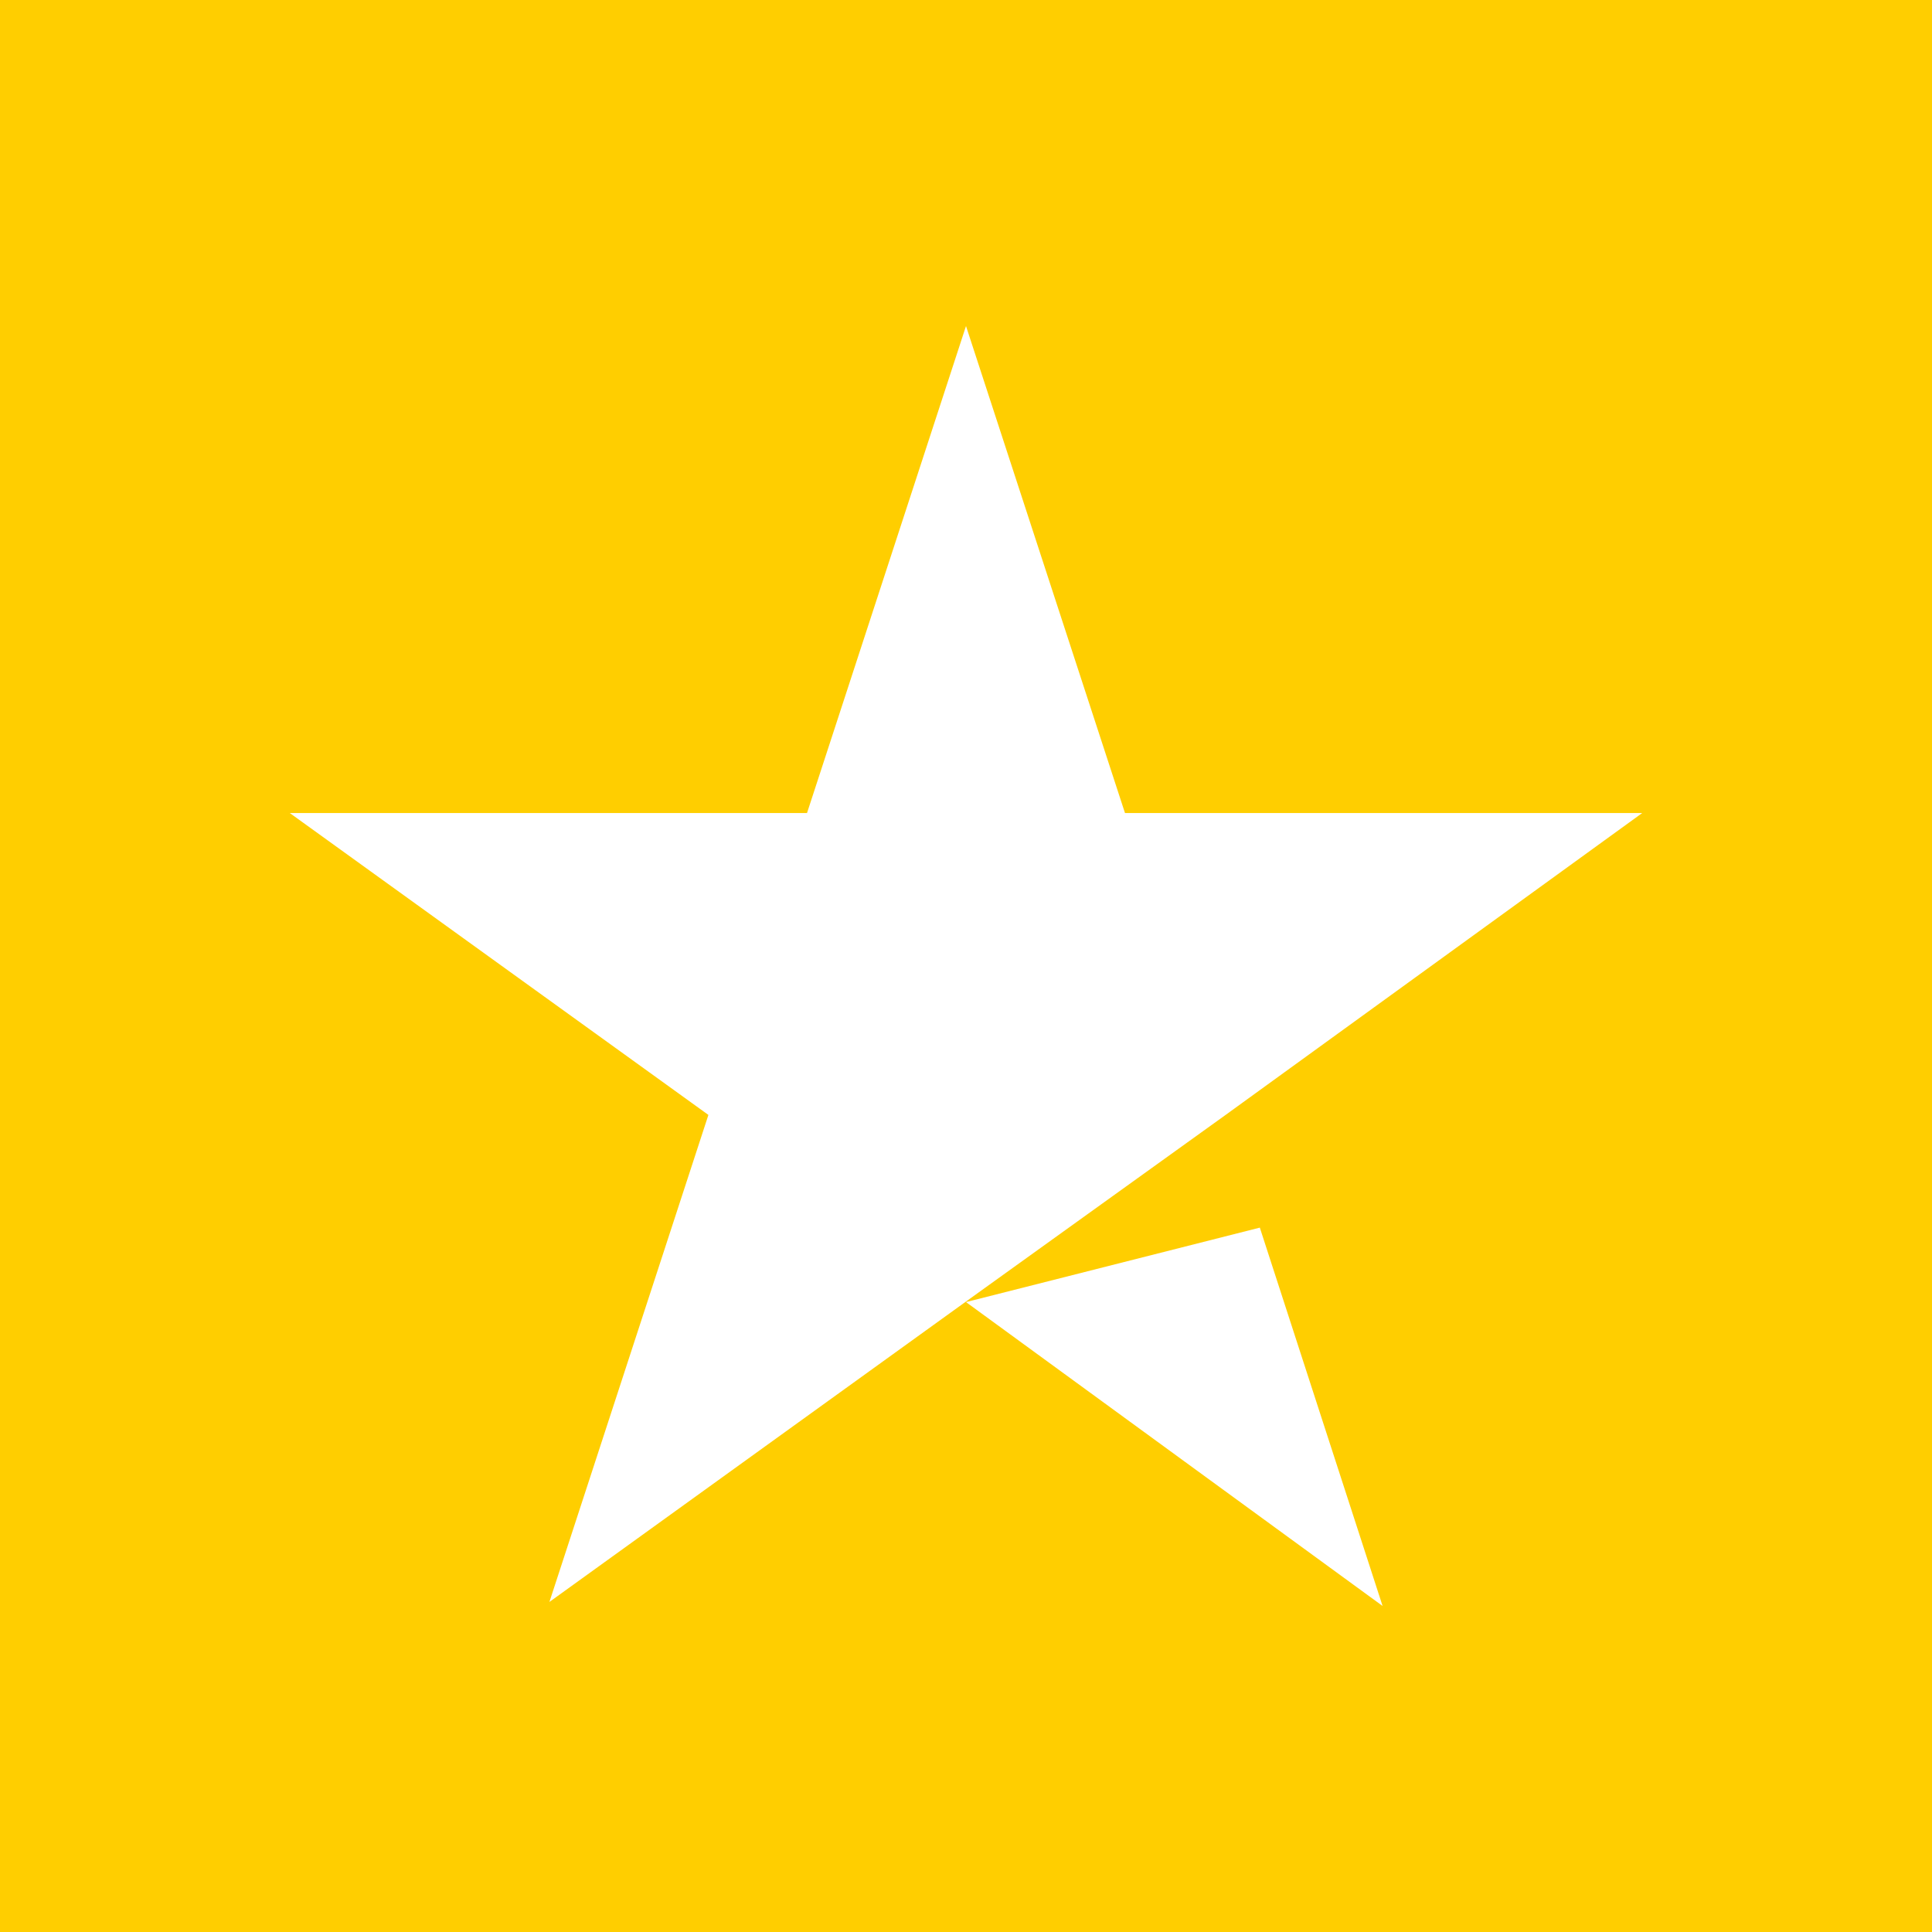 <svg xmlns="http://www.w3.org/2000/svg" x="0" y="0" version="1.1" viewBox="0 0 960 960" xml:space="preserve"><path d="M0 0h960v960H0" fill="#ffce00"/><path d="M480 647 626 610l61 188L480 647zm336-243H559L480 162l-79 242H144l208 150-79 242 208-150 128-92 207-150" fill="#fff"/></svg>
